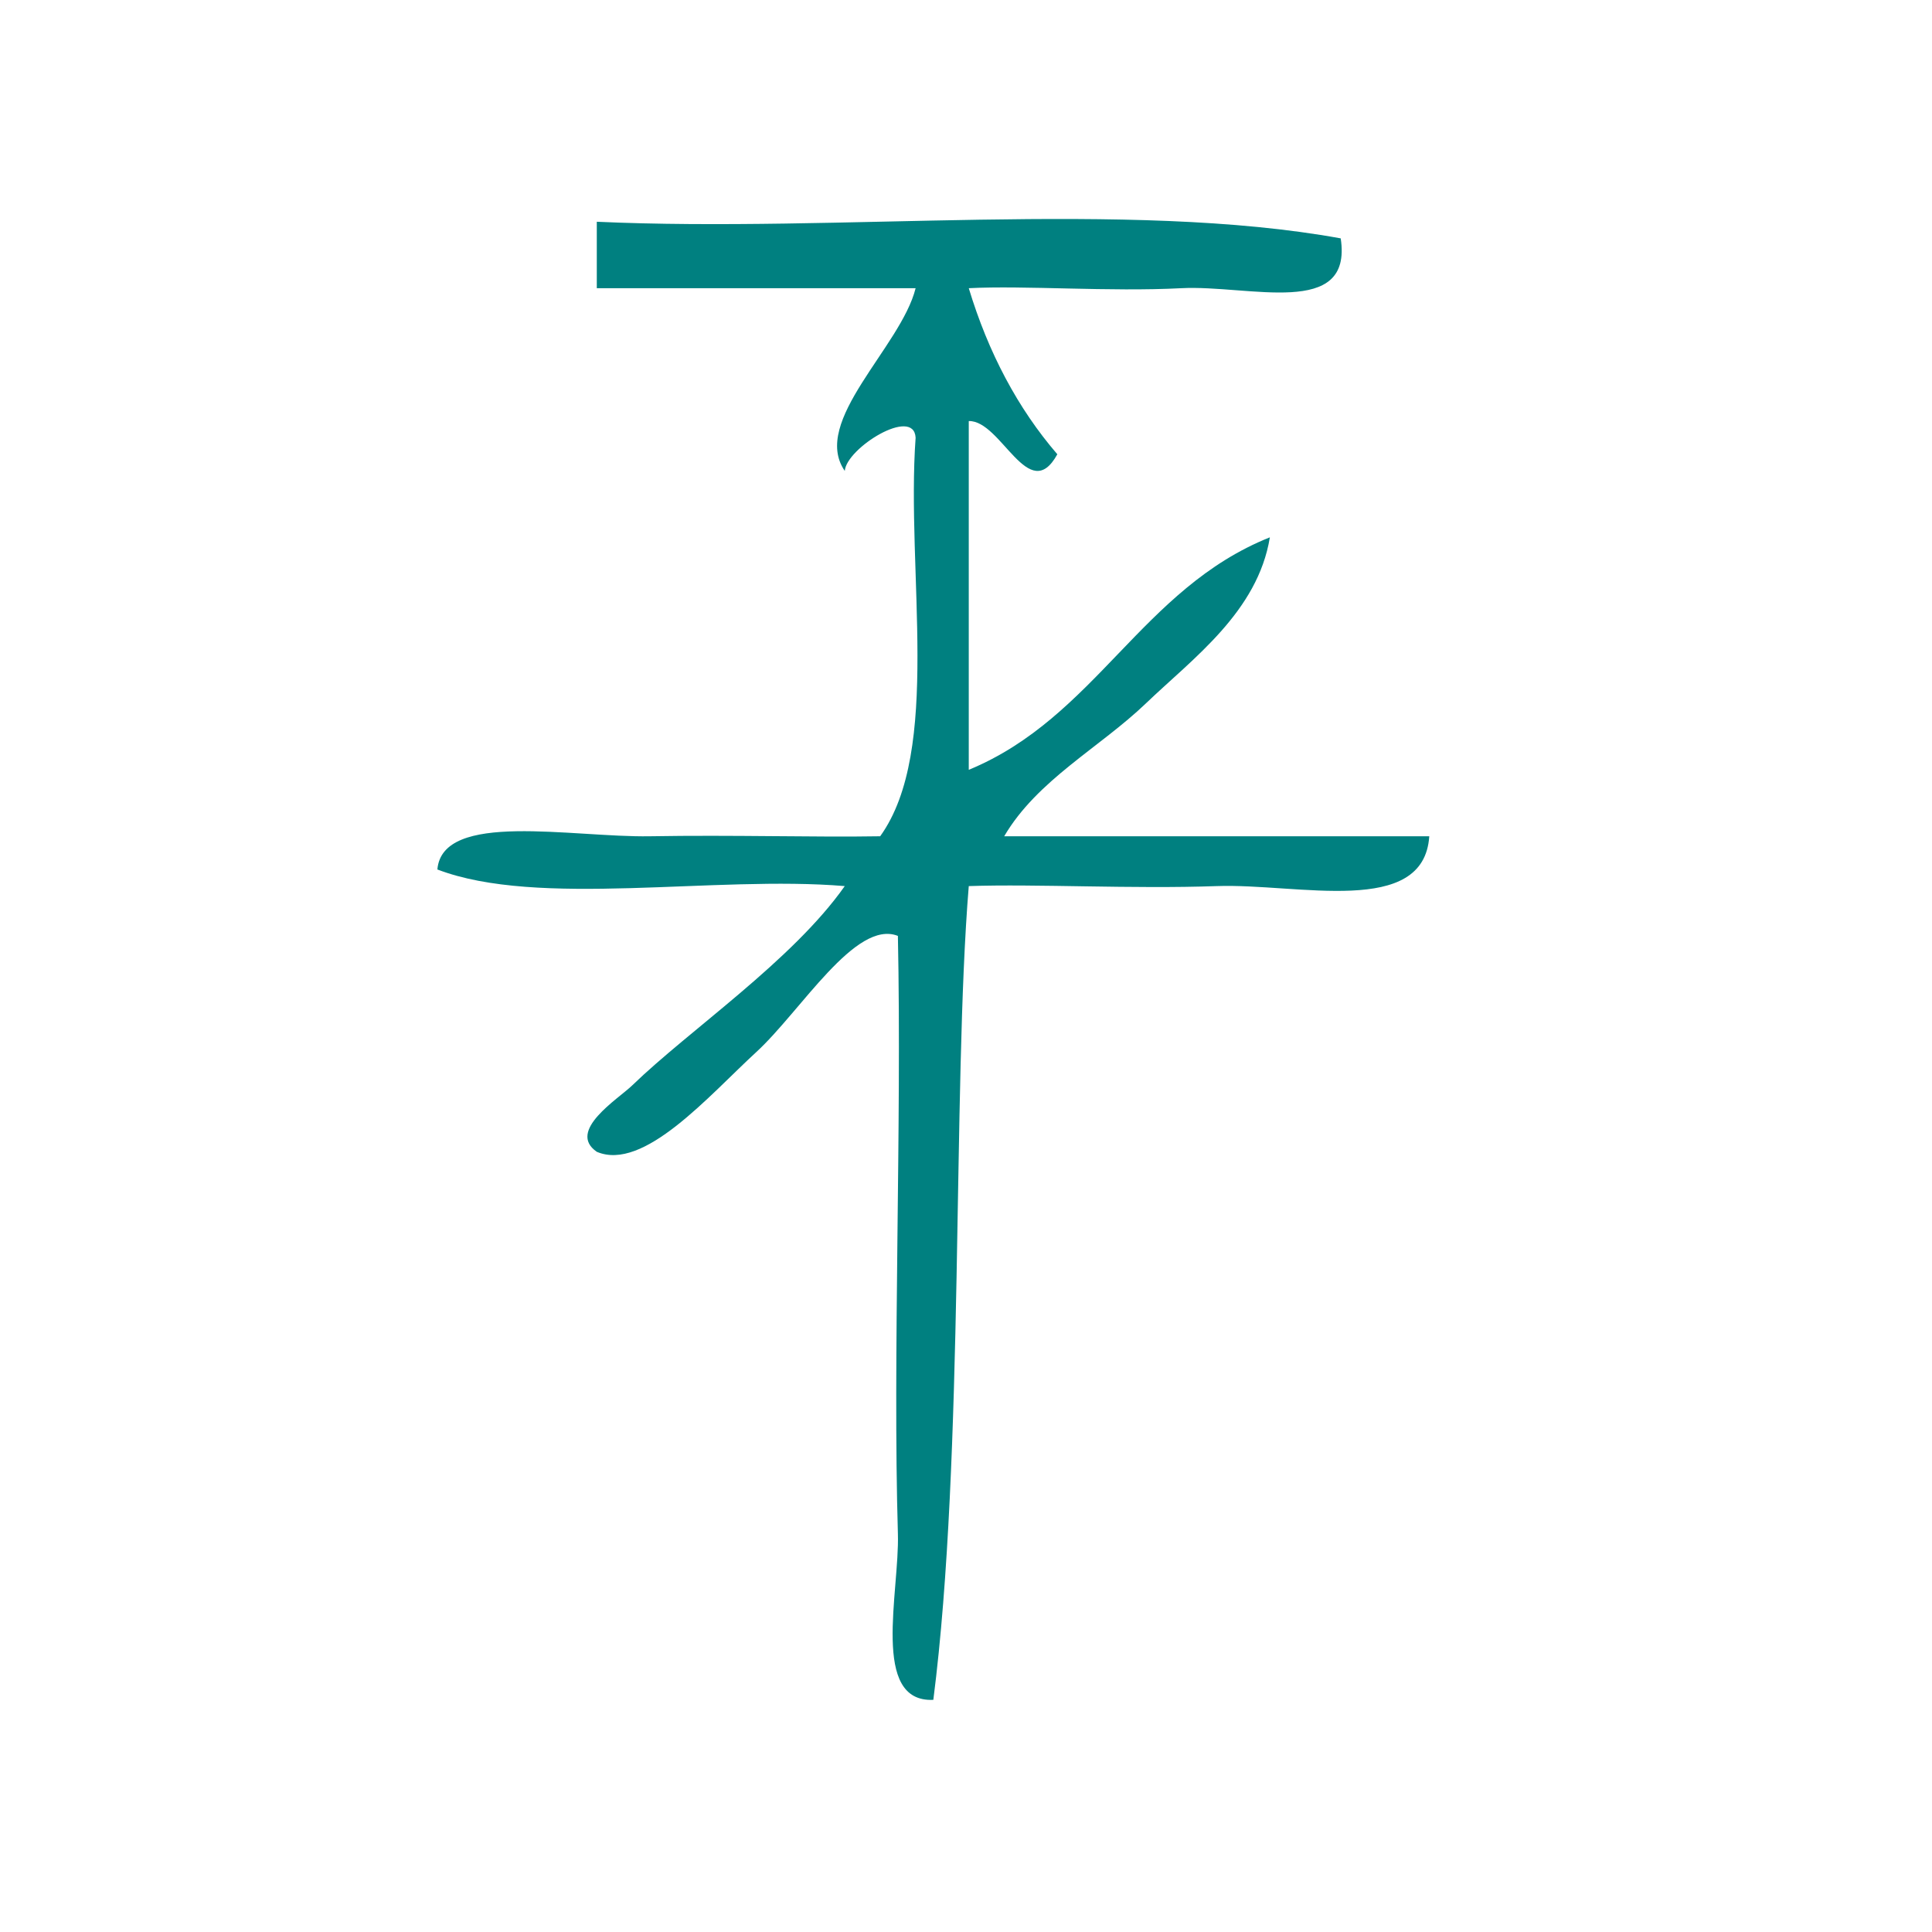 <?xml version="1.0" encoding="UTF-8" standalone="no"?>
<!-- Generator: Adobe Illustrator 15.0.0, SVG Export Plug-In . SVG Version: 6.00 Build 0)  -->

<svg
   xmlns:dc="http://purl.org/dc/elements/1.1/"
   xmlns:cc="http://creativecommons.org/ns#"
   xmlns:rdf="http://www.w3.org/1999/02/22-rdf-syntax-ns#"
   xmlns:svg="http://www.w3.org/2000/svg"
   xmlns="http://www.w3.org/2000/svg"
   xmlns:sodipodi="http://sodipodi.sourceforge.net/DTD/sodipodi-0.dtd"
   xmlns:inkscape="http://www.inkscape.org/namespaces/inkscape"
   version="1.1"
   id="Calque_1"
   x="0px"
   y="0px"
   width="100px"
   height="100px"
   viewBox="0 0 100 100"
   style="enable-background:new 0 0 100 100;"
   xml:space="preserve"
   sodipodi:docname="unideo-34-height.svg"
   inkscape:version="0.92.1 r15371"><defs
   id="defs13" /><sodipodi:namedview
   pagecolor="#ffffff"
   bordercolor="#666666"
   borderopacity="1"
   objecttolerance="10"
   gridtolerance="10"
   guidetolerance="10"
   inkscape:pageopacity="0"
   inkscape:pageshadow="2"
   inkscape:window-width="640"
   inkscape:window-height="480"
   id="namedview11"
   showgrid="false"
   inkscape:zoom="2.36"
   inkscape:cx="50"
   inkscape:cy="50"
   inkscape:window-x="914"
   inkscape:window-y="200"
   inkscape:window-maximized="0"
   inkscape:current-layer="Calque_1" />

<path
   d="m 30.89,11.478 c 12.531,0.571 27.499,-1.142 38.505,0.86 0.637,4.173 -4.742,2.397 -8.251,2.579 -3.738,0.194 -8.108,-0.15 -11.001,0 1.015,3.346 2.536,6.218 4.584,8.596 -1.48,2.686 -2.902,-1.764 -4.584,-1.719 0,6.017 0,12.034 0,18.052 6.577,-2.715 8.942,-9.38 15.585,-12.034 -0.63,3.854 -3.98,6.26 -6.417,8.596 -2.389,2.289 -5.627,3.965 -7.334,6.877 7.334,0 14.668,0 22.002,0 -0.281,4.209 -6.79,2.43 -11.001,2.579 -4.374,0.156 -9.303,-0.119 -12.835,0 -0.861,10.507 -0.213,29.498 -1.834,42.12 -3.255,0.15 -1.744,-5.587 -1.834,-8.596 -0.27,-9.142 0.203,-21.042 0,-30.946 -2.194,-0.867 -5.024,3.898 -7.334,6.017 -2.451,2.25 -5.821,6.193 -8.251,5.158 -1.57,-1.082 1.1,-2.728 1.834,-3.438 2.975,-2.88 8.285,-6.456 11.001,-10.315 -6.731,-0.565 -15.879,1.136 -21.086,-0.86 0.257,-3.053 6.98,-1.65 11.001,-1.719 4.323,-0.075 8.497,0.058 11.918,0 3.2,-4.448 1.335,-13.648 1.834,-20.63 -0.089,-1.634 -3.577,0.533 -3.667,1.719 -1.772,-2.561 2.909,-6.413 3.667,-9.456 -5.501,0 -11.001,0 -16.502,0 0,-1.146 0,-2.292 0,-3.438 z"
   id="path2-676"
   style="fill:#008080;fill-opacity:1;stroke-width:0.888"
   inkscape:connector-curvature="0" /></svg>